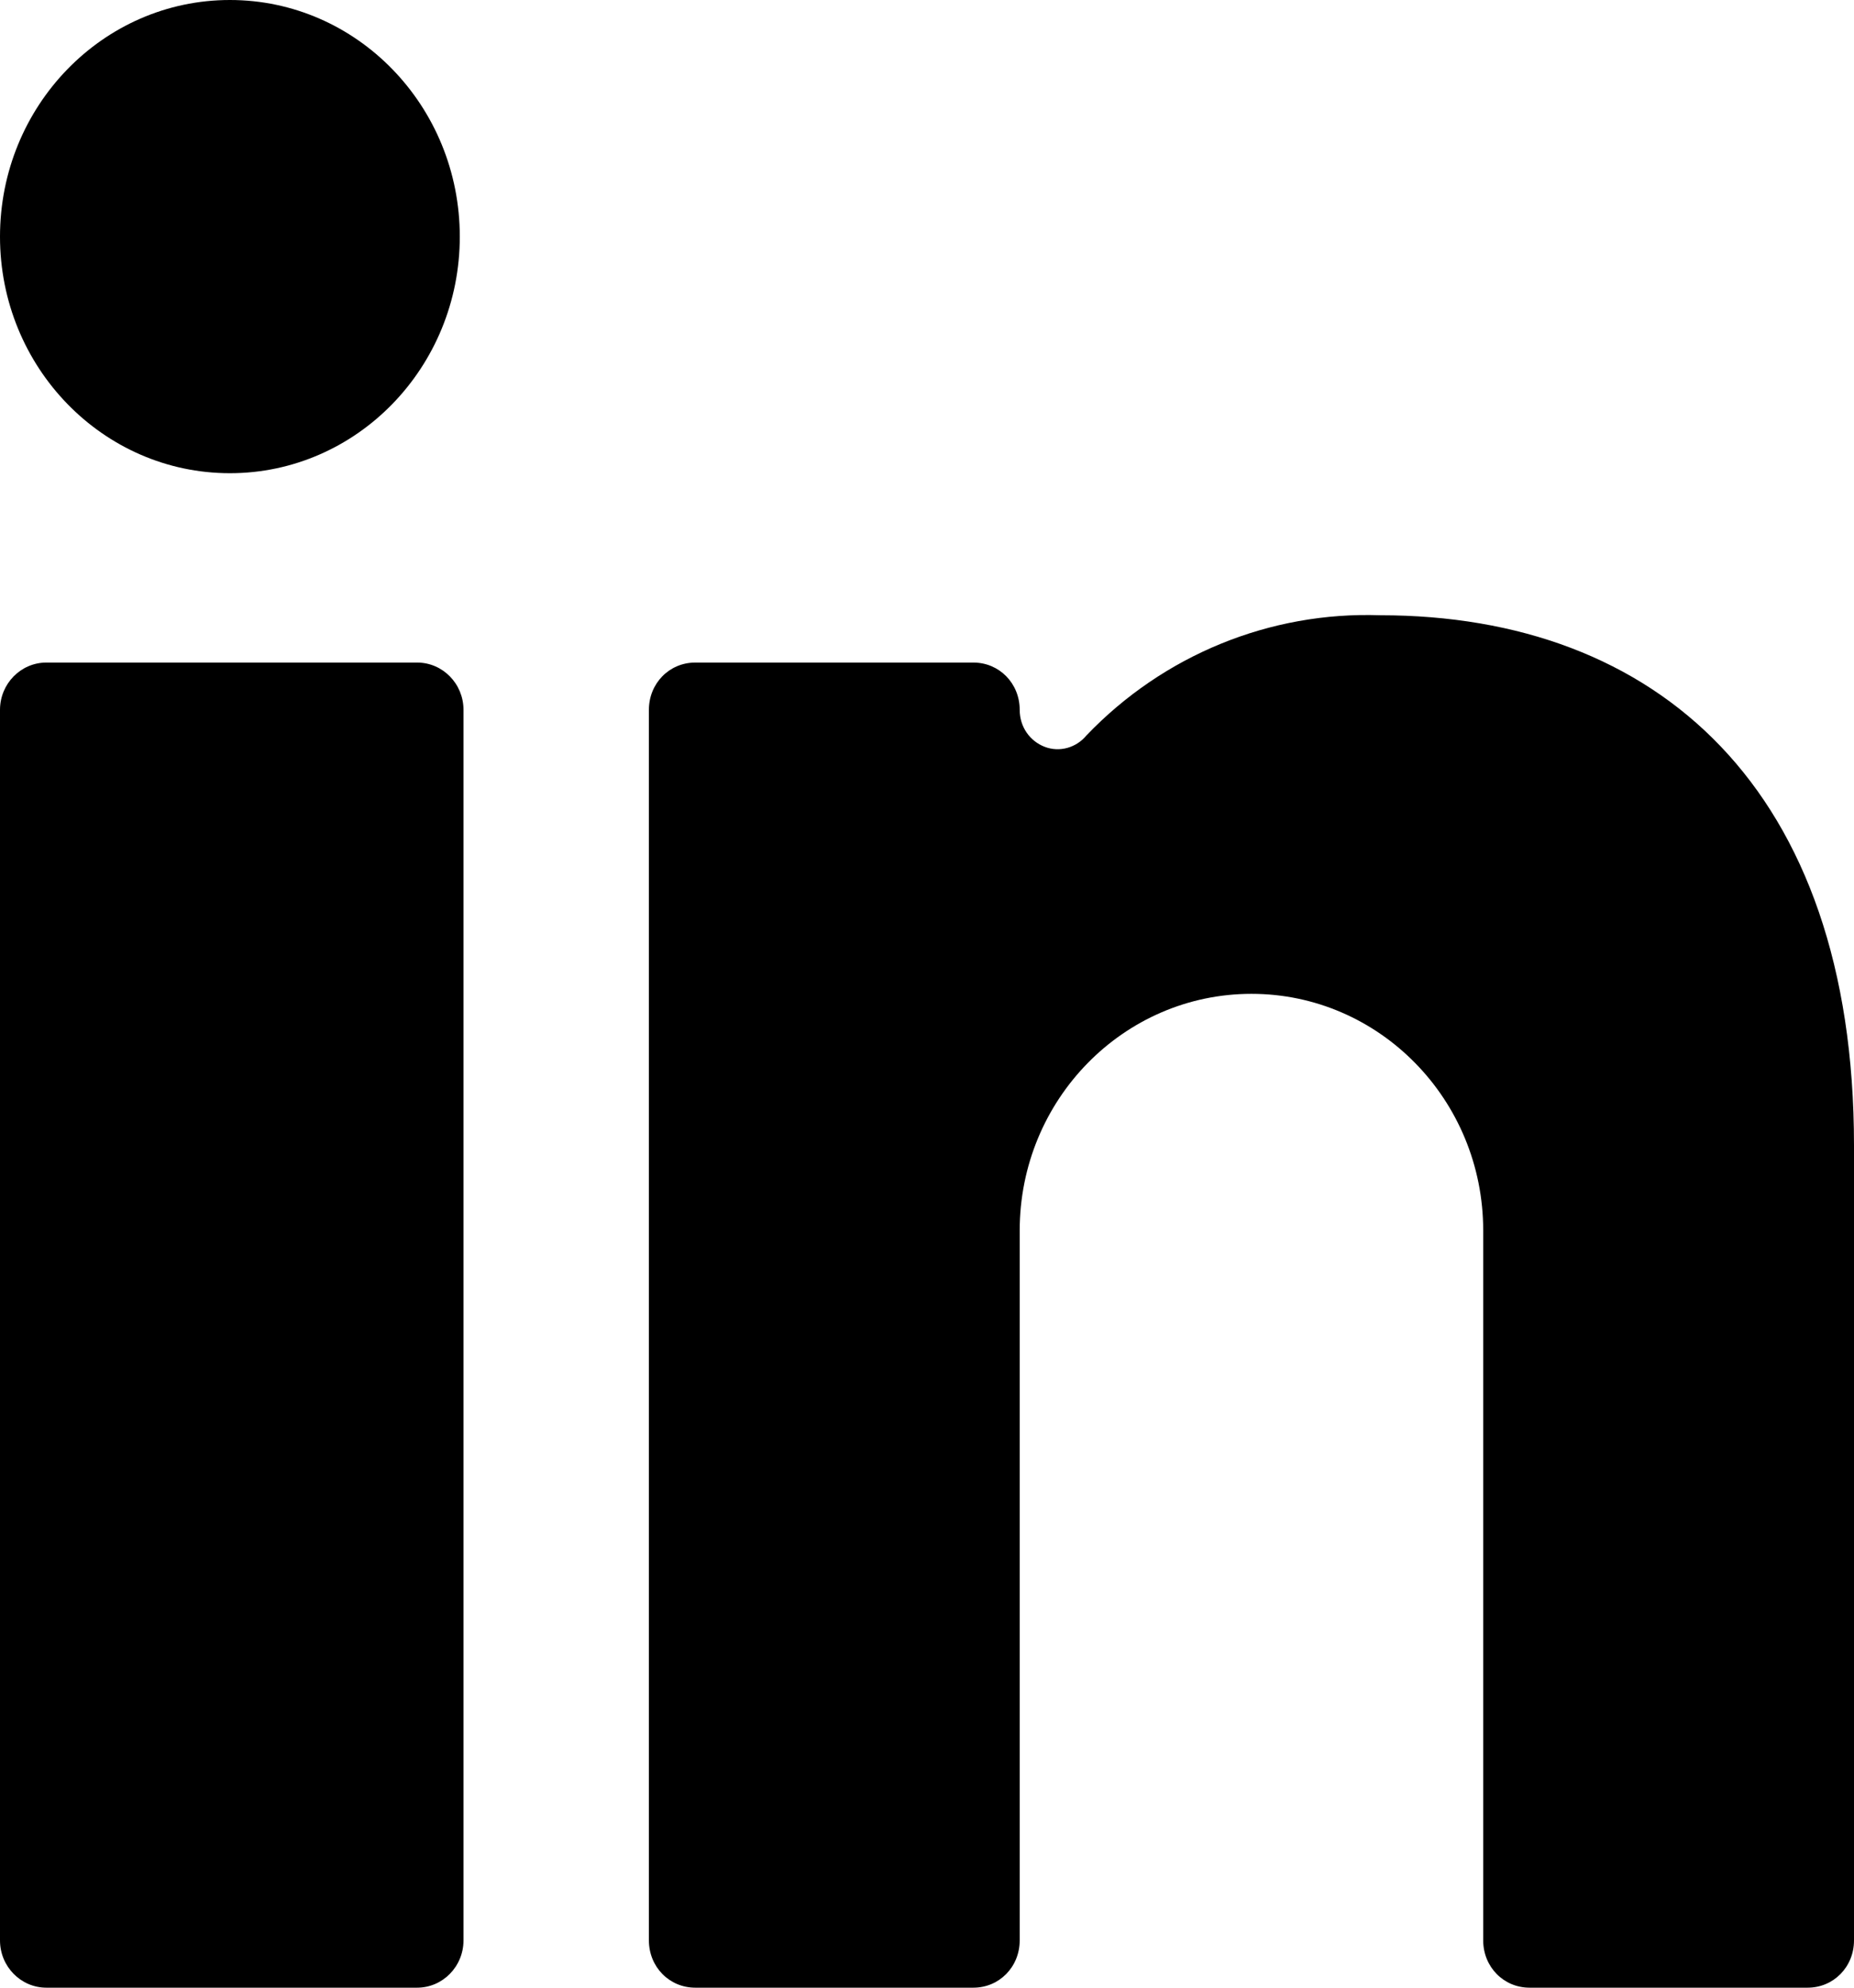       <svg
                  width="14"
                  height="15"
                  viewBox="0 0 14 15"
                  fill="none"
                  xmlns="http://www.w3.org/2000/svg"
                >
                  <path
                    d="M3.15 5H0.35C0.157 5 0 5.16 0 5.357V14.643C0 14.84 0.157 15 0.35 15H3.15C3.343 15 3.5 14.84 3.5 14.643V5.357C3.5 5.16 3.343 5 3.15 5Z"
                    fill="black"
                  />
                  <path
                    d="M1.736 3.571C2.695 3.571 3.472 2.771 3.472 1.786C3.472 0.8 2.695 0 1.736 0C0.777 0 0 0.8 0 1.786C0 2.771 0.777 3.571 1.736 3.571Z"
                    fill="black"
                  />
                  <path
                    d="M11.55 15H13.65C13.846 15 14 14.843 14 14.643V8.643C14 5.95 12.509 4.643 10.423 4.643C9.59 4.614 8.785 4.943 8.204 5.55C8.127 5.643 8.001 5.679 7.889 5.636C7.777 5.593 7.7 5.486 7.7 5.357C7.7 5.157 7.546 5 7.35 5H5.25C5.054 5 4.9 5.157 4.9 5.357V14.643C4.9 14.843 5.054 15 5.25 15H7.35C7.546 15 7.7 14.843 7.7 14.643V9.286C7.7 8.3 8.484 7.5 9.45 7.5C10.416 7.5 11.2 8.3 11.2 9.286V14.643C11.2 14.843 11.354 15 11.55 15Z"
                    fill="black"
                  />
                </svg>